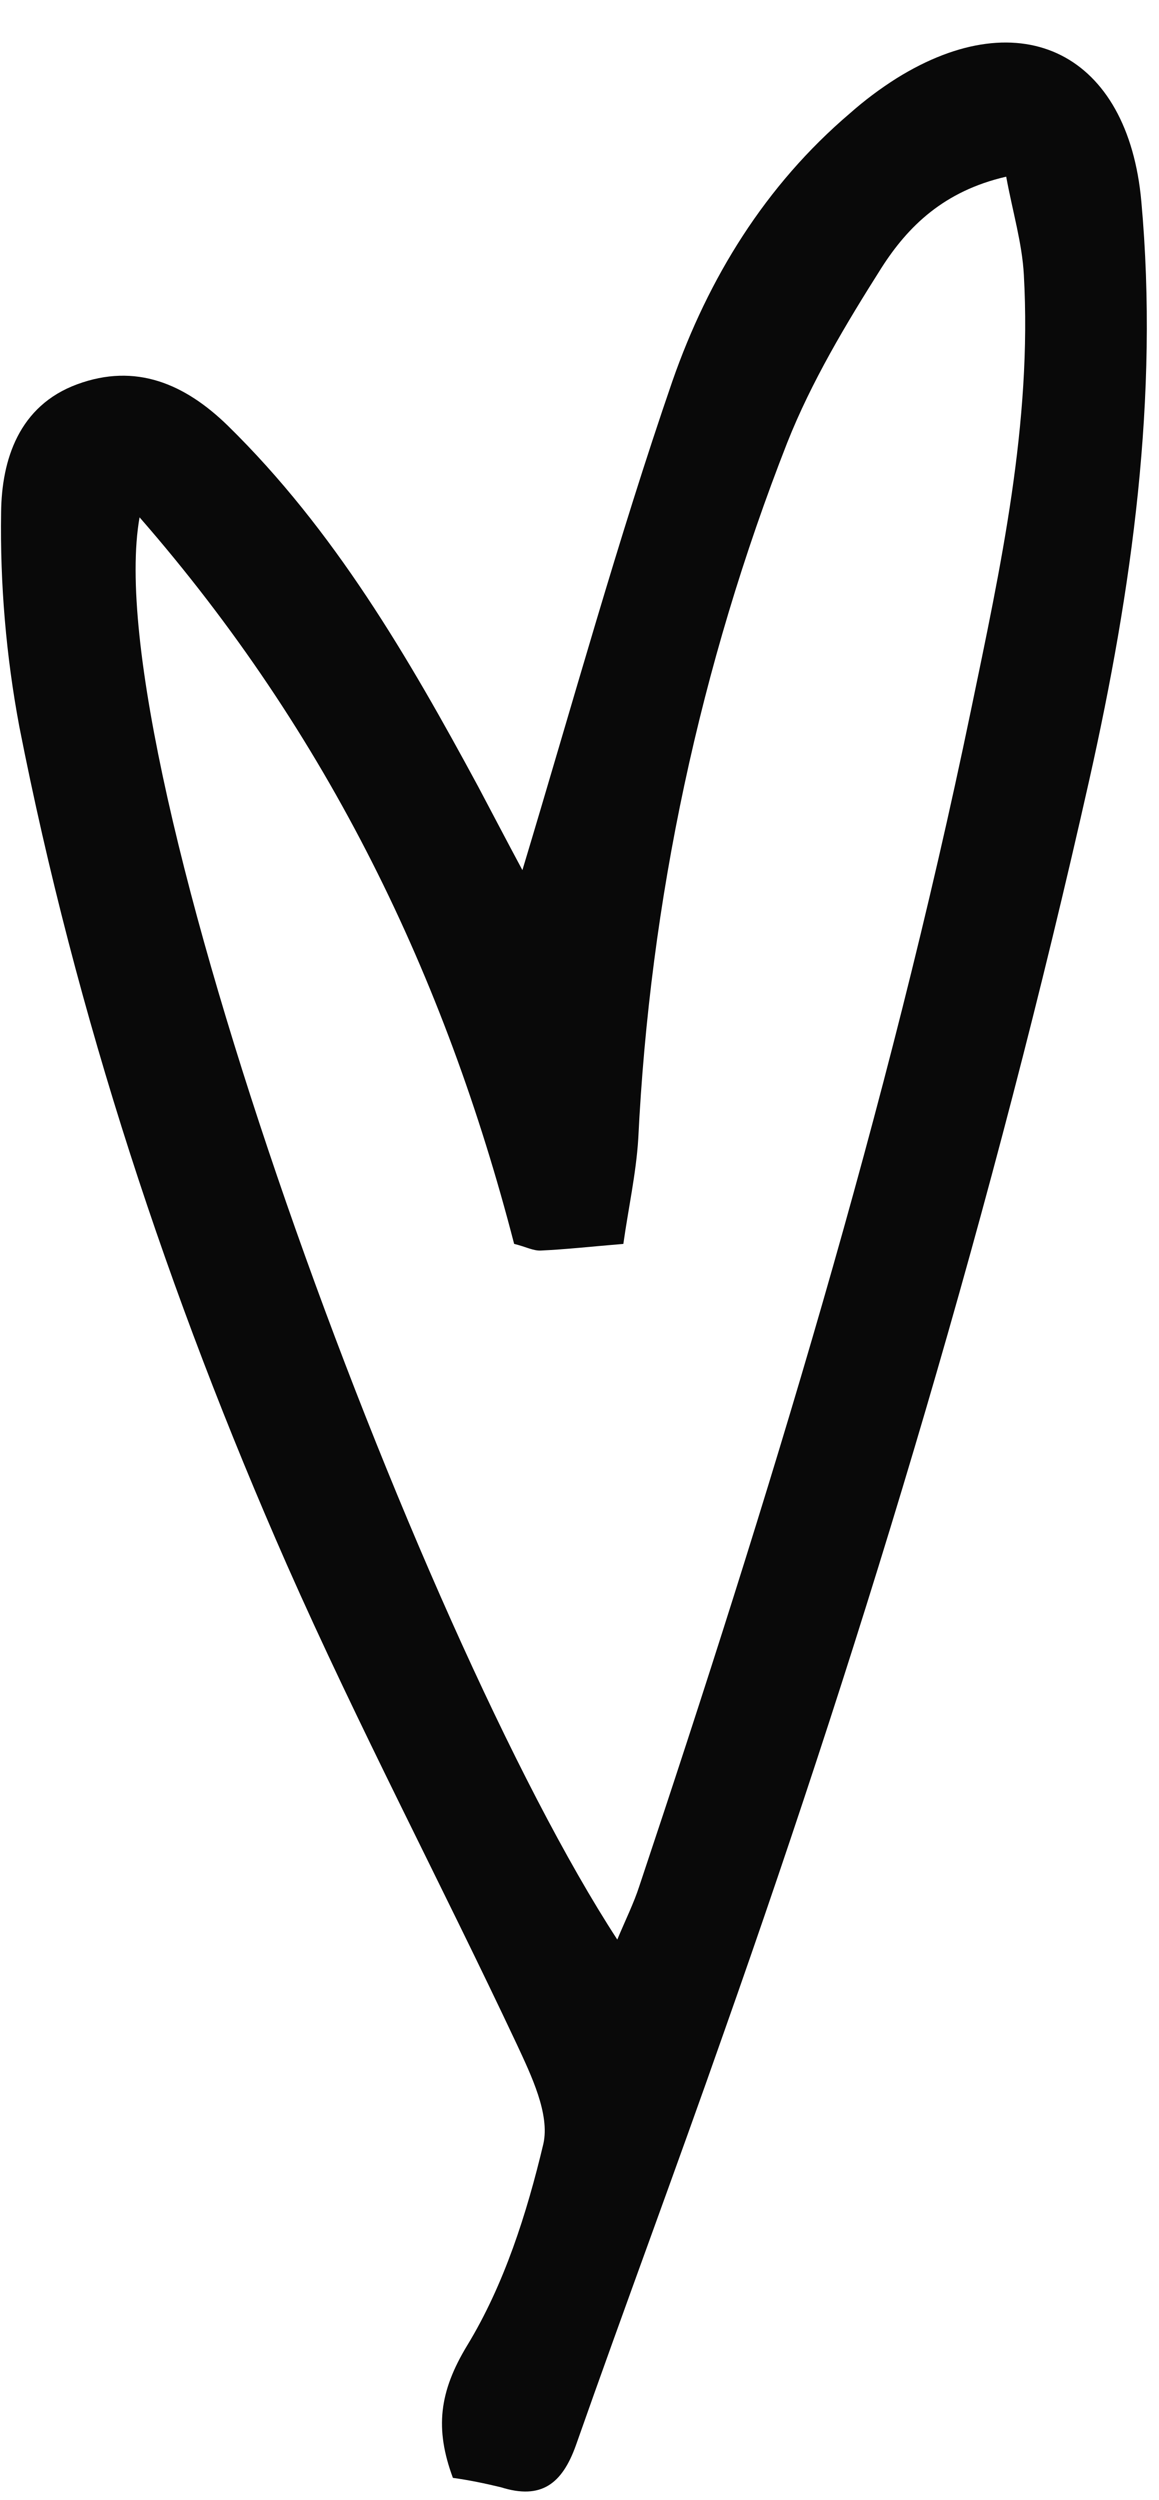 <?xml version="1.0" encoding="UTF-8" standalone="no"?><svg xmlns="http://www.w3.org/2000/svg" xmlns:xlink="http://www.w3.org/1999/xlink" fill="#090909" height="452.8" preserveAspectRatio="xMidYMid meet" version="1" viewBox="-0.2 -7.7 210.1 452.8" width="210.1" zoomAndPan="magnify"><g id="change1_1"><path d="M206.7,28.8c-2.4-26.7-21.6-36.5-44.4-22.3c-3,1.9-5.8,4-8.4,6.3c-15.4,13.1-25.7,29.9-32.2,48.5 c-9.9,28.7-18,58.1-27.2,88.6c-2.9-5.4-5.4-10.2-8-15.1c-12.7-23.5-26.1-46.5-45.4-65.4c-7.8-7.6-16.7-11.4-27.3-7.5 S0.1,75.6,0,85.1c-0.2,13,0.9,26,3.3,38.8c10.3,52.4,27,103,48.5,151.8c13,29.4,28,57.8,41.7,86.9c2.6,5.6,6,12.6,4.8,18 c-3,12.6-7.1,25.5-13.8,36.5c-5.1,8.4-5.9,15.1-2.6,24c2.9,0.4,5.8,1,8.7,1.7c7.3,2.3,11.1-0.6,13.6-7.6c8.8-25,18.1-49.9,26.9-75 c26.3-74.4,48.9-149.8,66.2-226.8C205,99,209.9,64.2,206.7,28.8z M175.8,121c-15,72.3-36.7,142.9-60.1,212.9c-1,3.1-2.5,6.1-4,9.7 C75,287.3,17.3,130,25.1,86c34.3,39.3,55.4,83.3,67.9,131.6c2.1,0.5,3.5,1.3,4.9,1.2c4.4-0.2,8.9-0.7,14.9-1.2 c0.9-6.4,2.3-12.7,2.7-19c2.1-43.2,11.2-85.8,27-126.1c4.4-11.1,10.7-21.6,17.1-31.7c4.8-7.5,11.3-13.9,22.6-16.5 c1.2,6.5,2.9,12.1,3.2,17.8C186.9,68.9,181.2,95,175.8,121z" fill="inherit"/></g></svg>